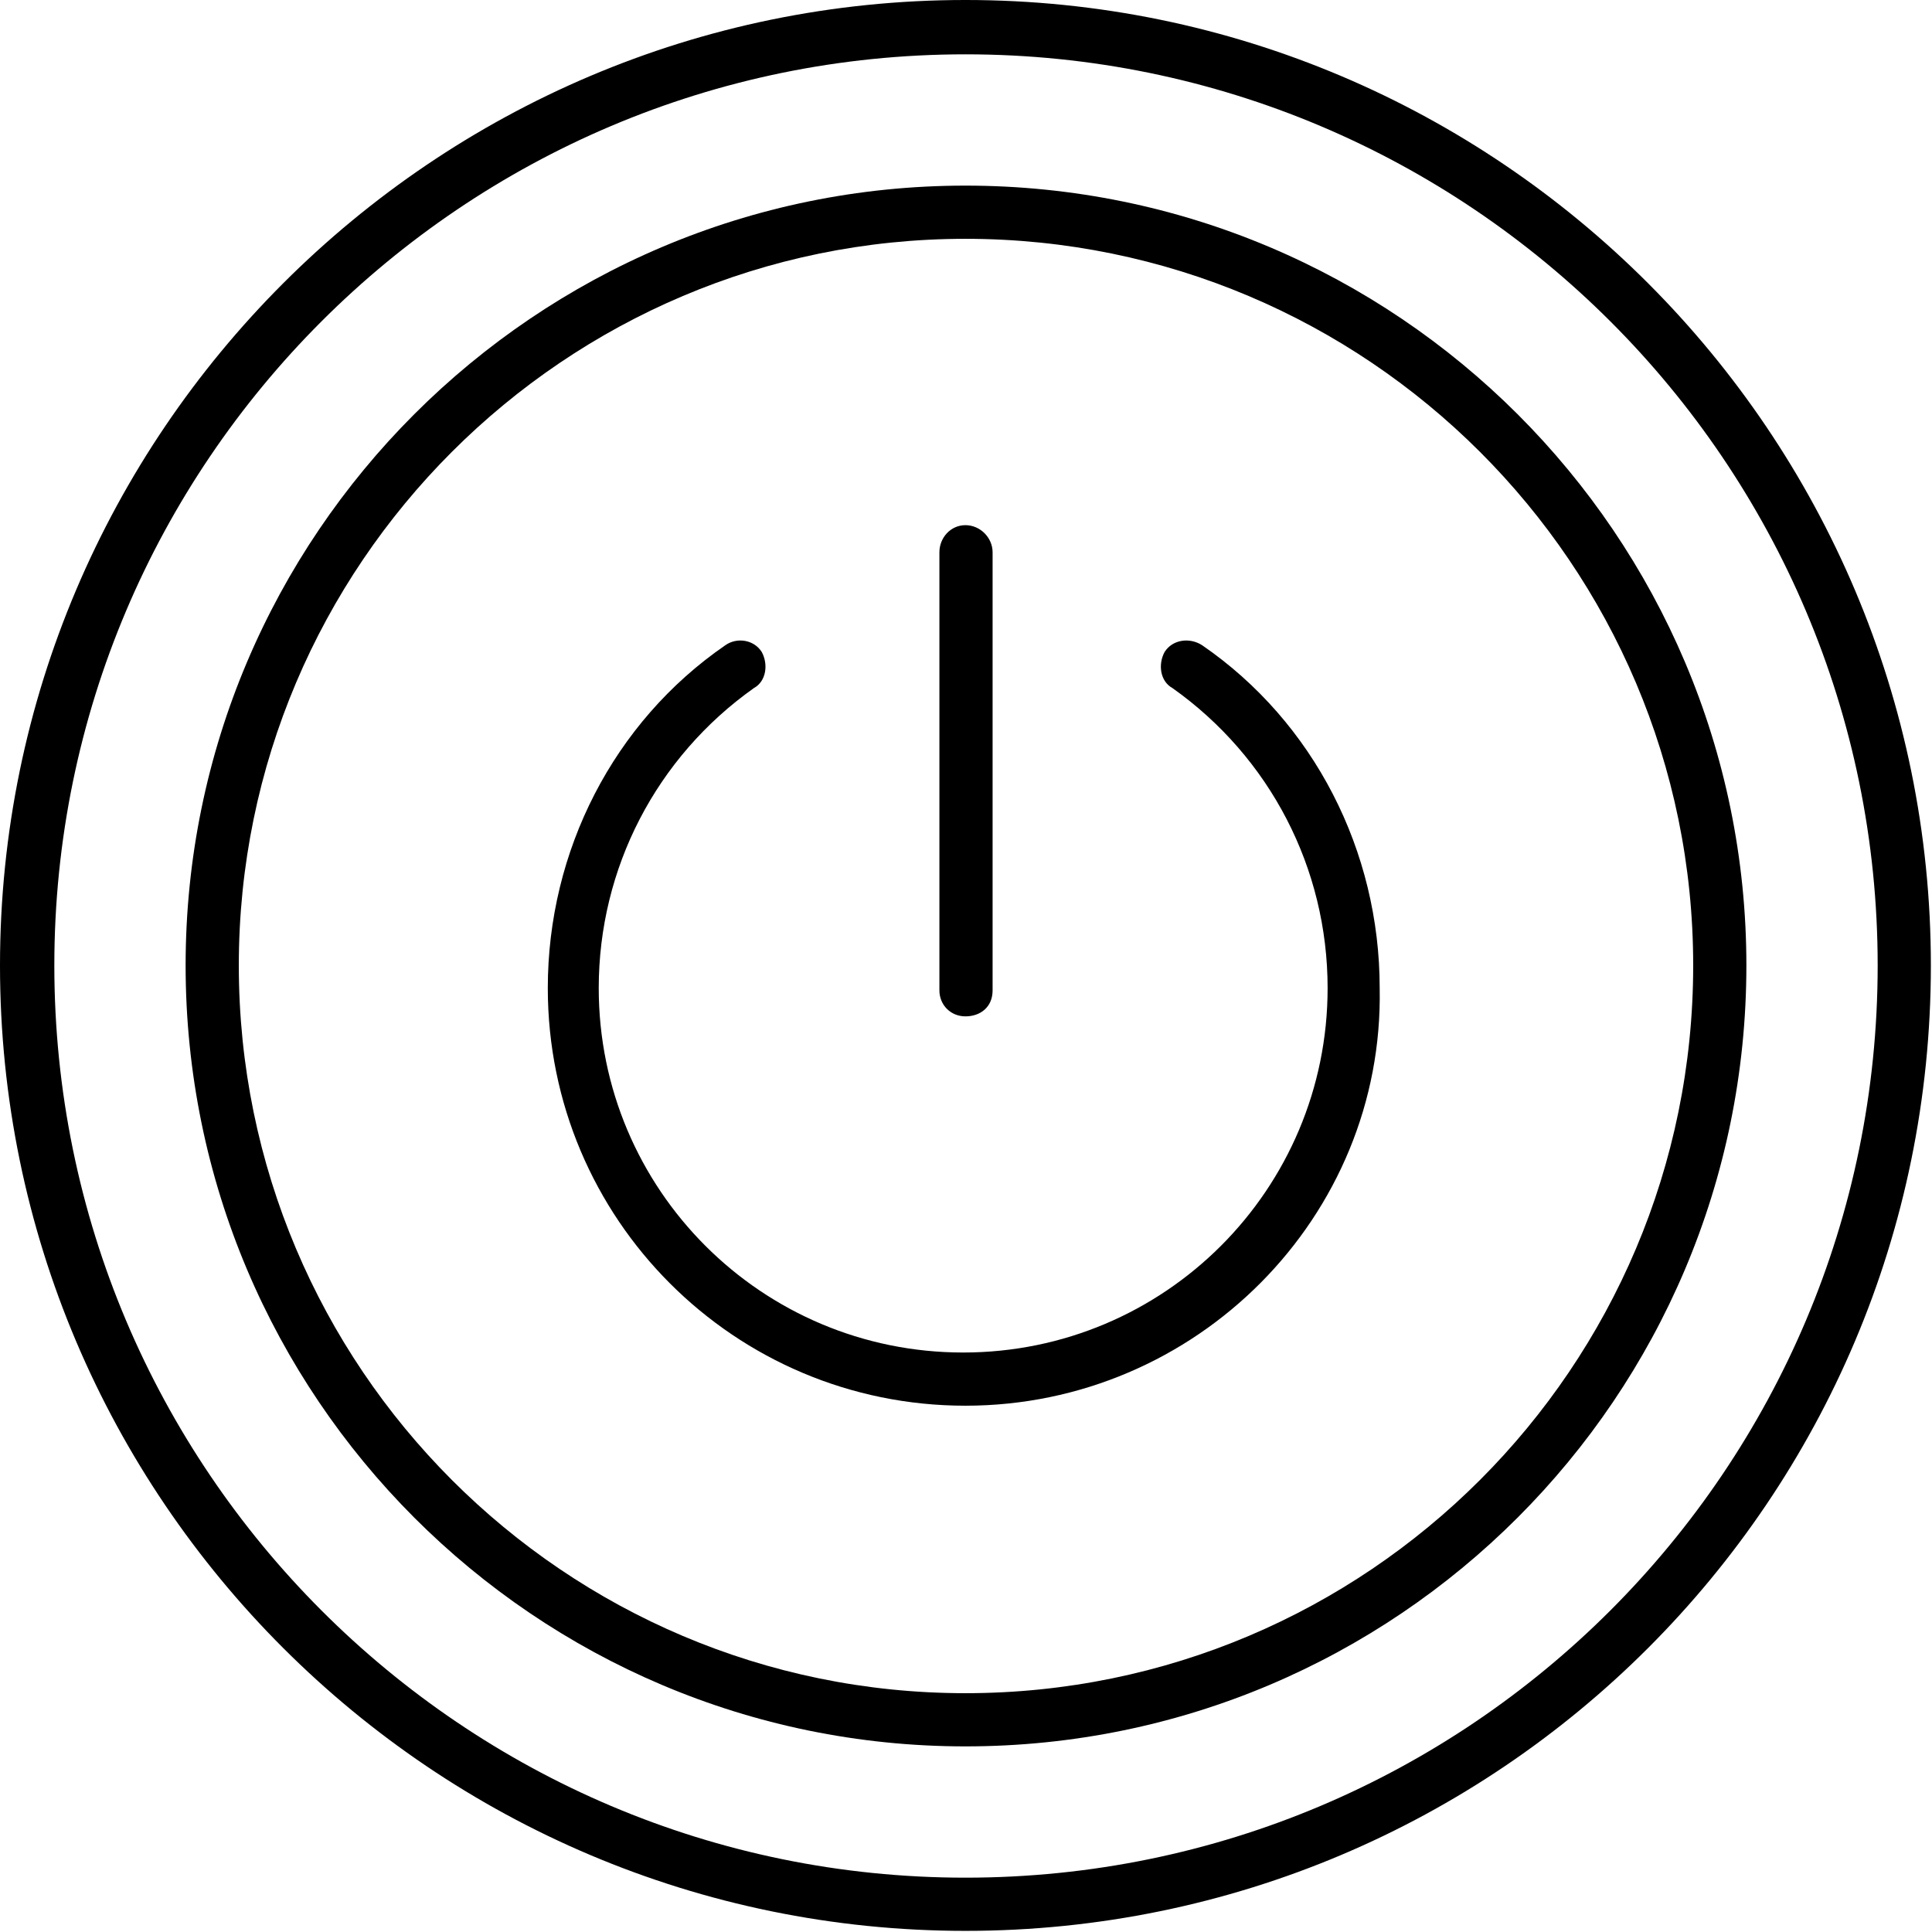 <svg clip-rule="evenodd" fill-rule="evenodd" height="512" image-rendering="optimizeQuality" shape-rendering="geometricPrecision" text-rendering="geometricPrecision" viewBox="0 0 1707 1707" width="512" xmlns="http://www.w3.org/2000/svg"><g id="Layer_x0020_1"><g id="_296644384"><g><g><g id="_296643880"><path d="m853 1706c-470 0-853-382-853-853 0-470 383-853 853-853 471 0 853 383 853 853 0 471-382 853-853 853zm0-1658c-444 0-805 361-805 805 0 445 361 806 805 806 445 0 806-361 806-806 0-444-361-805-806-805z"/></g><g id="_296643952"><path d="m853 1543c-380 0-689-309-689-690 0-380 309-689 689-689 381 0 690 309 690 689 0 381-309 690-690 690zm0-1332c-354 0-642 288-642 642 0 355 288 643 642 643 355 0 643-288 643-643 0-354-288-642-643-642z"/></g></g><g><g id="_296644888"><path d="m853 1242c-204 0-369-165-369-369 0-121 58-235 157-303 10-7 25-5 32 6 6 11 4 26-7 32-86 61-137 159-137 265 0 178 144 322 322 322s322-144 322-322c0-106-51-204-137-265-11-6-13-21-7-32 7-11 22-13 33-6 99 68 157 182 157 303 4 202-162 369-366 369z"/></g><g id="_296644960"><path d="m853 898c-13 0-23-10-23-23v-387c0-13 10-24 23-24s24 11 24 24v387c0 15-11 23-24 23z"/></g></g></g></g></g></svg>